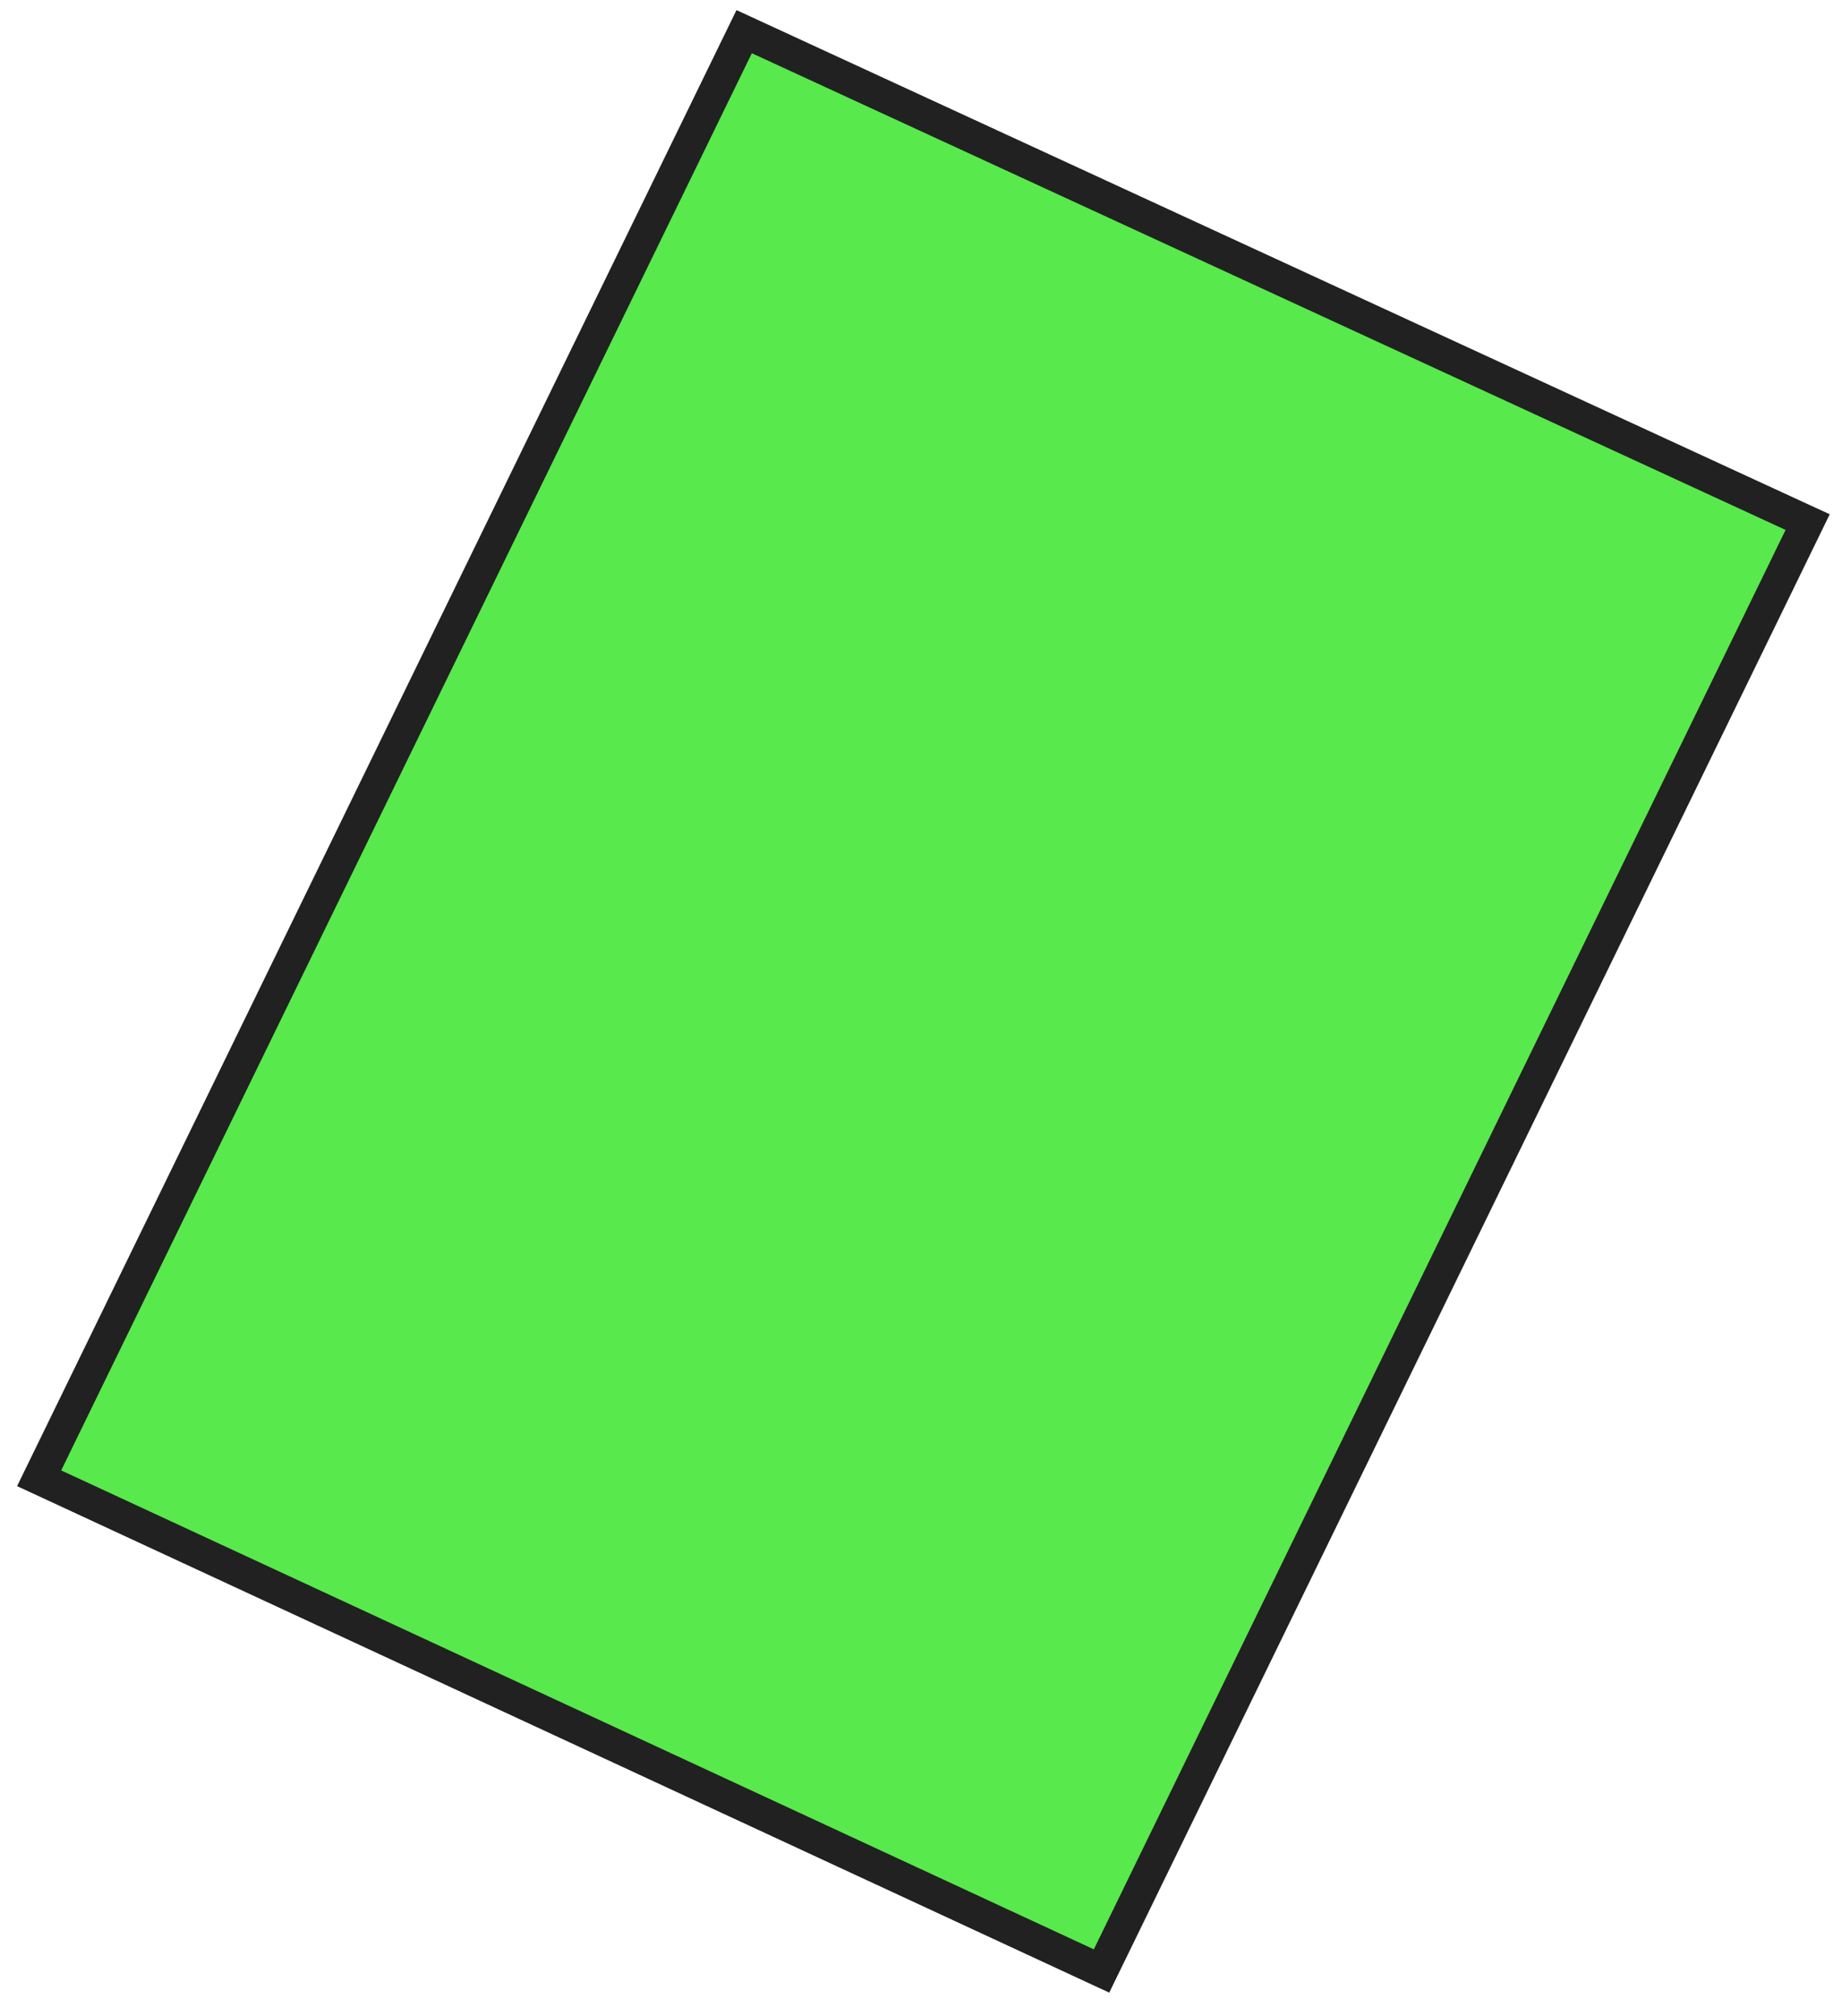 <?xml version="1.0" encoding="UTF-8"?> <svg xmlns="http://www.w3.org/2000/svg" width="74" height="81" viewBox="0 0 74 81" fill="none"><path d="M44.251 79.175C30.024 72.576 15.798 65.979 1.572 59.382L29.895 1.27C44.135 7.837 58.375 14.405 72.618 20.972L44.251 79.175Z" fill="#12E000" fill-opacity="0.7"></path><path d="M0.687 59.699L29.587 0.406L30.173 0.676C44.413 7.243 58.653 13.81 72.896 20.378L73.508 20.658L44.563 80.046L43.977 79.776C30.288 73.426 16.598 67.076 2.908 60.73L0.69 59.702L0.687 59.699ZM30.204 2.138L2.458 59.069L3.459 59.532C16.953 65.791 30.45 72.046 43.943 78.308L71.733 21.288C57.889 14.903 44.048 8.522 30.204 2.138Z" fill="#212121"></path></svg> 